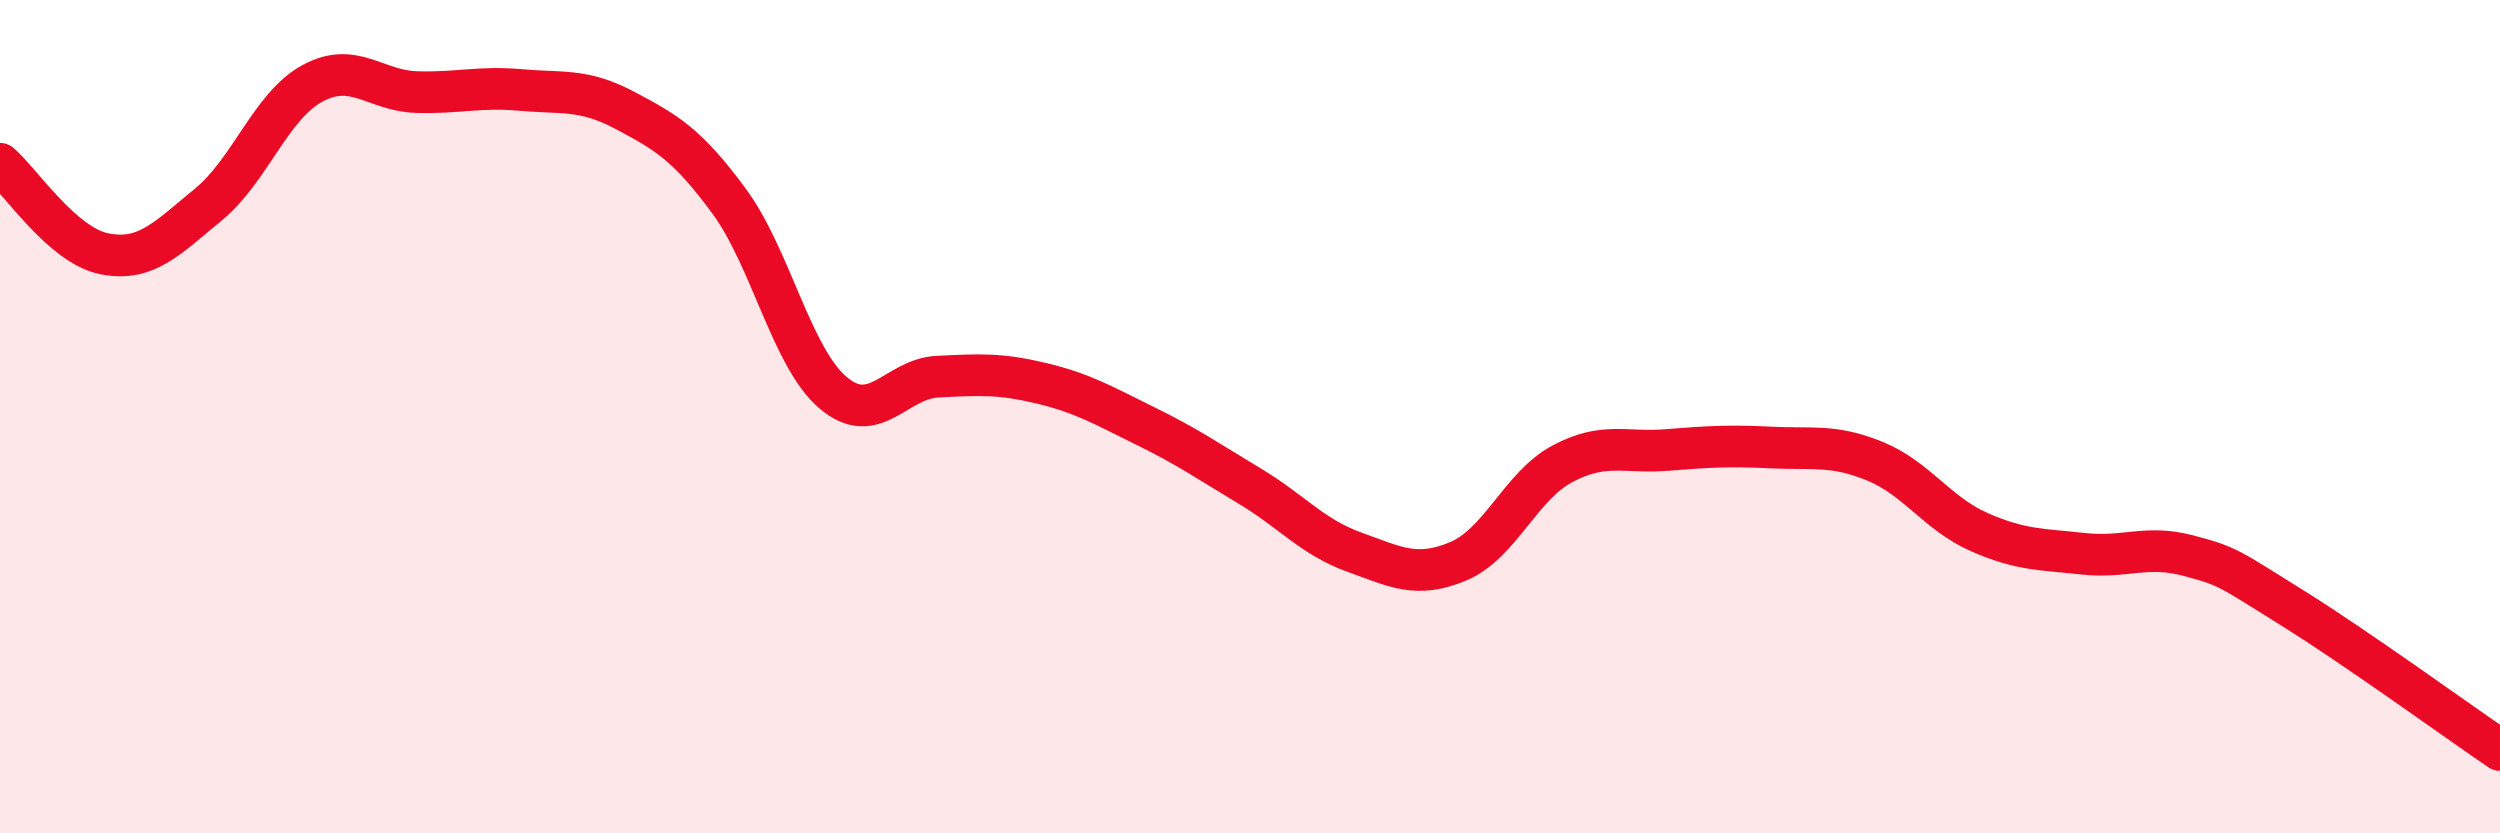 
    <svg width="60" height="20" viewBox="0 0 60 20" xmlns="http://www.w3.org/2000/svg">
      <path
        d="M 0,3.93 C 0.5,4.36 1.5,5.89 2.5,6.09 C 3.5,6.29 4,5.73 5,4.91 C 6,4.09 6.5,2.54 7.5,2 C 8.5,1.46 9,2.18 10,2.21 C 11,2.24 11.5,2.07 12.5,2.16 C 13.5,2.25 14,2.12 15,2.65 C 16,3.18 16.5,3.47 17.5,4.83 C 18.5,6.19 19,8.59 20,9.43 C 21,10.27 21.5,9.09 22.5,9.04 C 23.5,8.99 24,8.96 25,9.2 C 26,9.44 26.5,9.74 27.5,10.23 C 28.5,10.72 29,11.07 30,11.67 C 31,12.27 31.5,12.89 32.5,13.25 C 33.5,13.61 34,13.89 35,13.47 C 36,13.05 36.5,11.66 37.5,11.13 C 38.5,10.6 39,10.88 40,10.8 C 41,10.72 41.5,10.69 42.5,10.74 C 43.5,10.79 44,10.66 45,11.07 C 46,11.48 46.5,12.33 47.5,12.77 C 48.5,13.21 49,13.18 50,13.29 C 51,13.4 51.5,13.07 52.5,13.33 C 53.5,13.59 53.5,13.65 55,14.58 C 56.5,15.51 59,17.32 60,18L60 20L0 20Z"
        fill="#EB0A25"
        opacity="0.1"
        stroke-linecap="round"
        stroke-linejoin="round"
      />
      <path
        d="M 0,3.93 C 0.5,4.36 1.5,5.89 2.5,6.09 C 3.5,6.29 4,5.73 5,4.91 C 6,4.09 6.5,2.54 7.5,2 C 8.5,1.46 9,2.18 10,2.21 C 11,2.24 11.5,2.07 12.5,2.16 C 13.5,2.25 14,2.12 15,2.65 C 16,3.18 16.5,3.47 17.5,4.83 C 18.5,6.19 19,8.59 20,9.43 C 21,10.27 21.5,9.09 22.5,9.04 C 23.5,8.99 24,8.96 25,9.2 C 26,9.44 26.5,9.74 27.5,10.23 C 28.5,10.72 29,11.07 30,11.67 C 31,12.27 31.5,12.89 32.5,13.25 C 33.5,13.61 34,13.89 35,13.47 C 36,13.05 36.5,11.66 37.5,11.13 C 38.5,10.6 39,10.88 40,10.8 C 41,10.72 41.5,10.69 42.5,10.74 C 43.5,10.79 44,10.66 45,11.07 C 46,11.48 46.5,12.33 47.5,12.77 C 48.5,13.21 49,13.18 50,13.29 C 51,13.4 51.5,13.07 52.5,13.33 C 53.5,13.59 53.5,13.65 55,14.58 C 56.5,15.51 59,17.32 60,18"
        stroke="#EB0A25"
        stroke-width="1"
        fill="none"
        stroke-linecap="round"
        stroke-linejoin="round"
      />
    </svg>
  